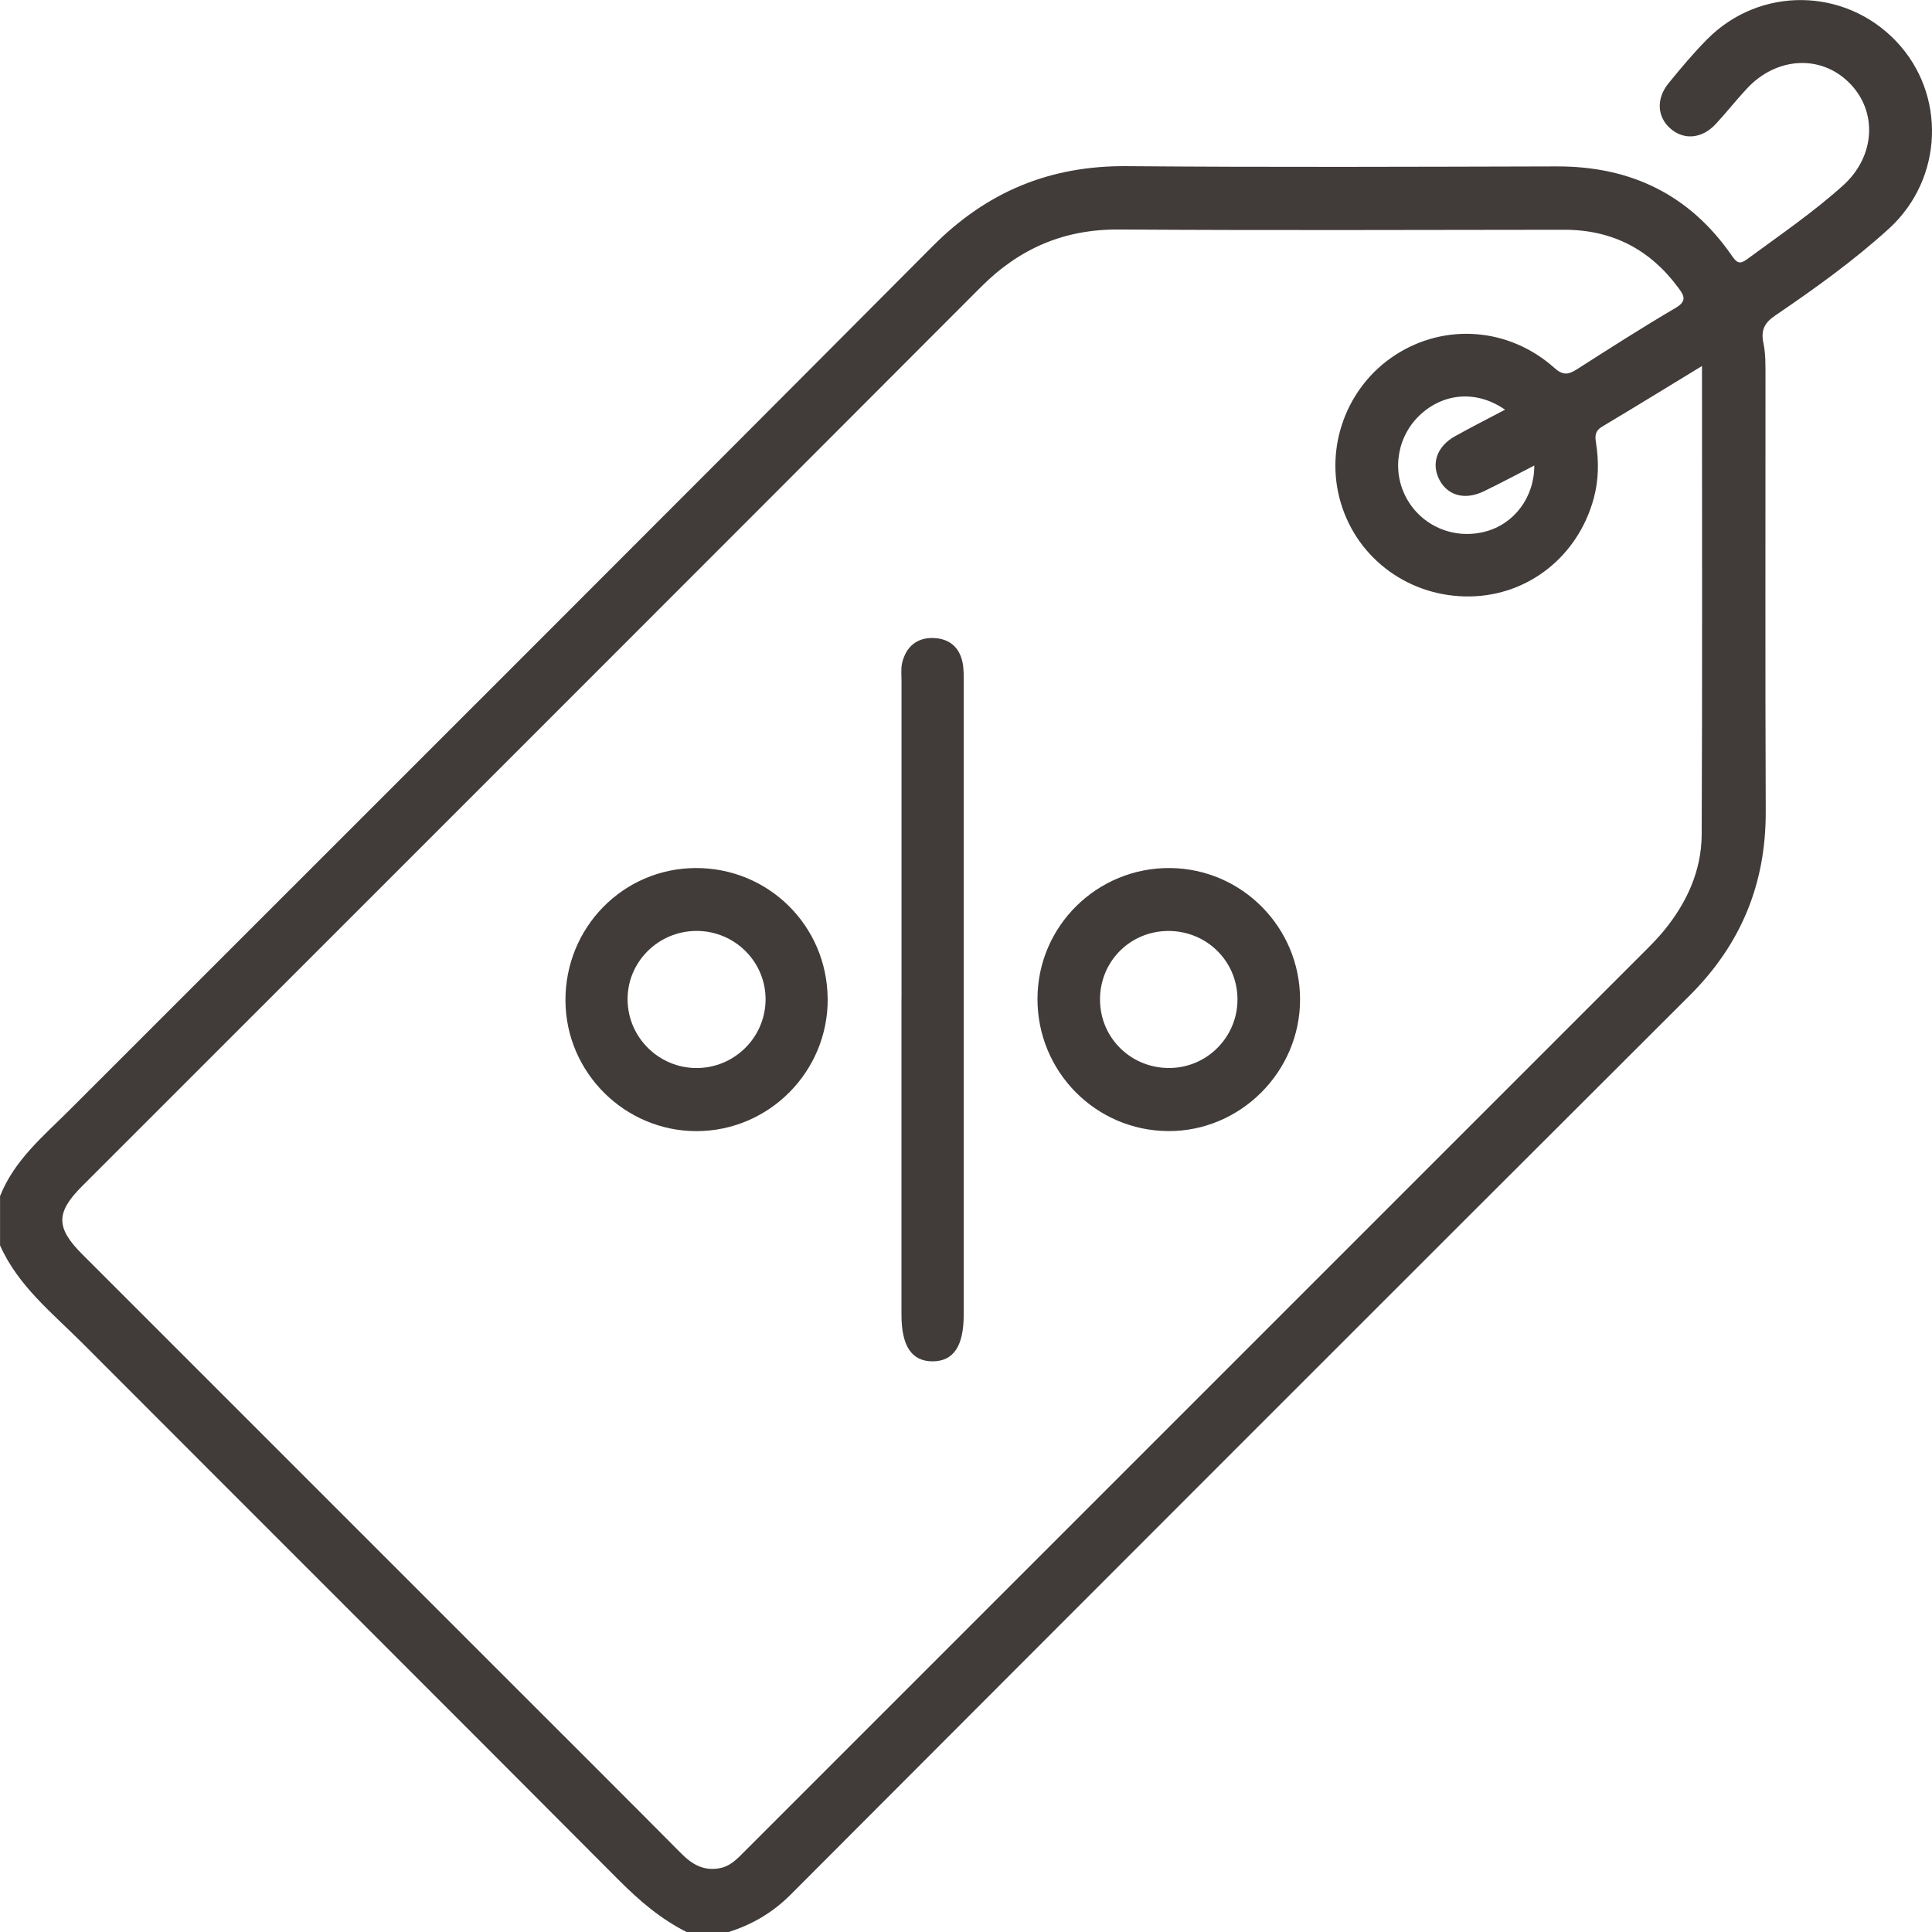 <?xml version="1.0" encoding="UTF-8"?>
<svg id="Layer_1" data-name="Layer 1" xmlns="http://www.w3.org/2000/svg" viewBox="0 0 383.11 383.12">
  <defs>
    <style>
      .cls-1 {
        fill: #413b3a;
      }
    </style>
  </defs>
  <path class="cls-1" d="M0,237.21c2.83-7.17,8.63-11.94,13.86-17.17,57.04-57.06,114.17-114.04,171.09-171.23,10.77-10.82,23.27-15.98,38.46-15.86,28.43,.24,56.87,.12,85.3,.05,14.65-.04,26.33,5.59,34.71,17.7,1,1.45,1.54,1.8,3.07,.67,6.42-4.73,13.02-9.23,18.96-14.57,6.48-5.82,6.93-14.81,1.16-20.47-5.65-5.55-14.38-5.04-20.22,1.25-2.12,2.28-4.05,4.74-6.17,7.02-2.72,2.92-6.28,3.23-8.96,.91-2.65-2.29-2.9-5.92-.39-9,2.44-3,4.93-5.97,7.64-8.71,10.43-10.54,27.25-10.34,37.47,.36,10.02,10.49,9.42,27.31-1.42,37.19-7.02,6.39-14.73,11.9-22.56,17.23-2.2,1.5-2.85,2.97-2.31,5.52,.46,2.17,.39,4.46,.4,6.7,.02,28.68-.07,57.37,.05,86.05,.06,14.34-4.86,26.35-15.05,36.52-59.5,59.36-118.92,118.82-178.29,178.31-3.58,3.59-7.65,5.97-12.38,7.45h-8.23c-5.12-2.56-9.36-6.18-13.4-10.23-35.42-35.56-70.96-71-106.41-106.52-5.99-6-12.79-11.37-16.37-19.42v-9.73ZM337.48,72.59c-6.88,4.19-13.31,8.15-19.8,12.02-1.35,.81-1.42,1.77-1.21,3.11,.59,3.73,.56,7.45-.44,11.12-3.11,11.45-12.95,19.25-24.5,19.43-11.9,.19-22.28-7.3-25.64-18.51-3.32-11.06,1.14-23.15,10.86-29.41,9.84-6.34,22.5-5.39,31.46,2.59,1.67,1.49,2.74,1.4,4.41,.34,6.5-4.15,13-8.32,19.64-12.22,2.29-1.34,1.73-2.41,.58-3.96-5.64-7.64-13.13-11.55-22.68-11.54-29.43,.03-58.85,.14-88.28-.05-10.89-.07-19.73,3.75-27.37,11.41-59.36,59.48-118.81,118.87-178.23,178.29-5.24,5.24-5.23,8.25,.04,13.52,27.24,27.25,54.49,54.49,81.73,81.73,12.34,12.34,24.71,24.66,37.01,37.05,2.16,2.18,4.44,3.53,7.61,2.96,2.26-.41,3.66-2.02,5.15-3.51,59.6-59.6,119.2-119.2,178.8-178.8,1.14-1.14,2.27-2.32,3.3-3.57,4.56-5.55,7.48-11.9,7.52-19.1,.14-30.79,.06-61.59,.06-92.9Zm-39.02,8.66c-5.41-3.78-11.82-3.45-16.58,.76-4.75,4.21-6.01,11.13-3.03,16.68,3,5.58,9.35,8.33,15.57,6.75,5.79-1.47,9.83-6.76,9.83-13.13-3.41,1.75-6.68,3.51-10.03,5.12-3.68,1.78-7.06,.88-8.73-2.18-1.76-3.23-.61-6.71,3.04-8.75,3.25-1.81,6.57-3.49,9.92-5.26Z"/>
  <path class="cls-1" d="M178.77,197.91c0-20.94,0-41.88,0-62.81,0-1.24-.15-2.54,.14-3.72,.78-3.14,2.89-4.96,6.18-4.86,3.08,.09,5.15,1.76,5.78,4.84,.27,1.33,.23,2.73,.23,4.09,.01,41.75,.01,83.5,0,125.25,0,6.23-2.02,9.24-6.17,9.25-4.14,0-6.17-3.02-6.17-9.22,0-20.94,0-41.88,0-62.81Z"/>
  <path class="cls-1" d="M205.73,198c.05-14.39,11.85-25.99,26.29-25.87,14.24,.12,25.76,11.76,25.78,26.04,.02,14.35-11.85,26.21-26.15,26.12-14.41-.09-25.98-11.83-25.92-26.3Zm39.66,.1c-.05-7.6-6.25-13.62-13.92-13.49-7.51,.13-13.39,6.15-13.34,13.66,.04,7.62,6.23,13.63,13.9,13.51,7.43-.11,13.41-6.23,13.36-13.69Z"/>
  <path class="cls-1" d="M164.13,198.06c.09,14.4-11.6,26.21-25.98,26.24-14.22,.02-25.91-11.57-26.02-25.8-.11-14.53,11.39-26.29,25.77-26.37,14.47-.08,26.13,11.45,26.22,25.93Zm-26.03,13.73c7.46,.01,13.57-5.96,13.71-13.39,.14-7.56-6.02-13.79-13.65-13.8-7.64-.01-13.83,6.19-13.71,13.74,.11,7.43,6.22,13.44,13.66,13.45Z"/>
</svg>
